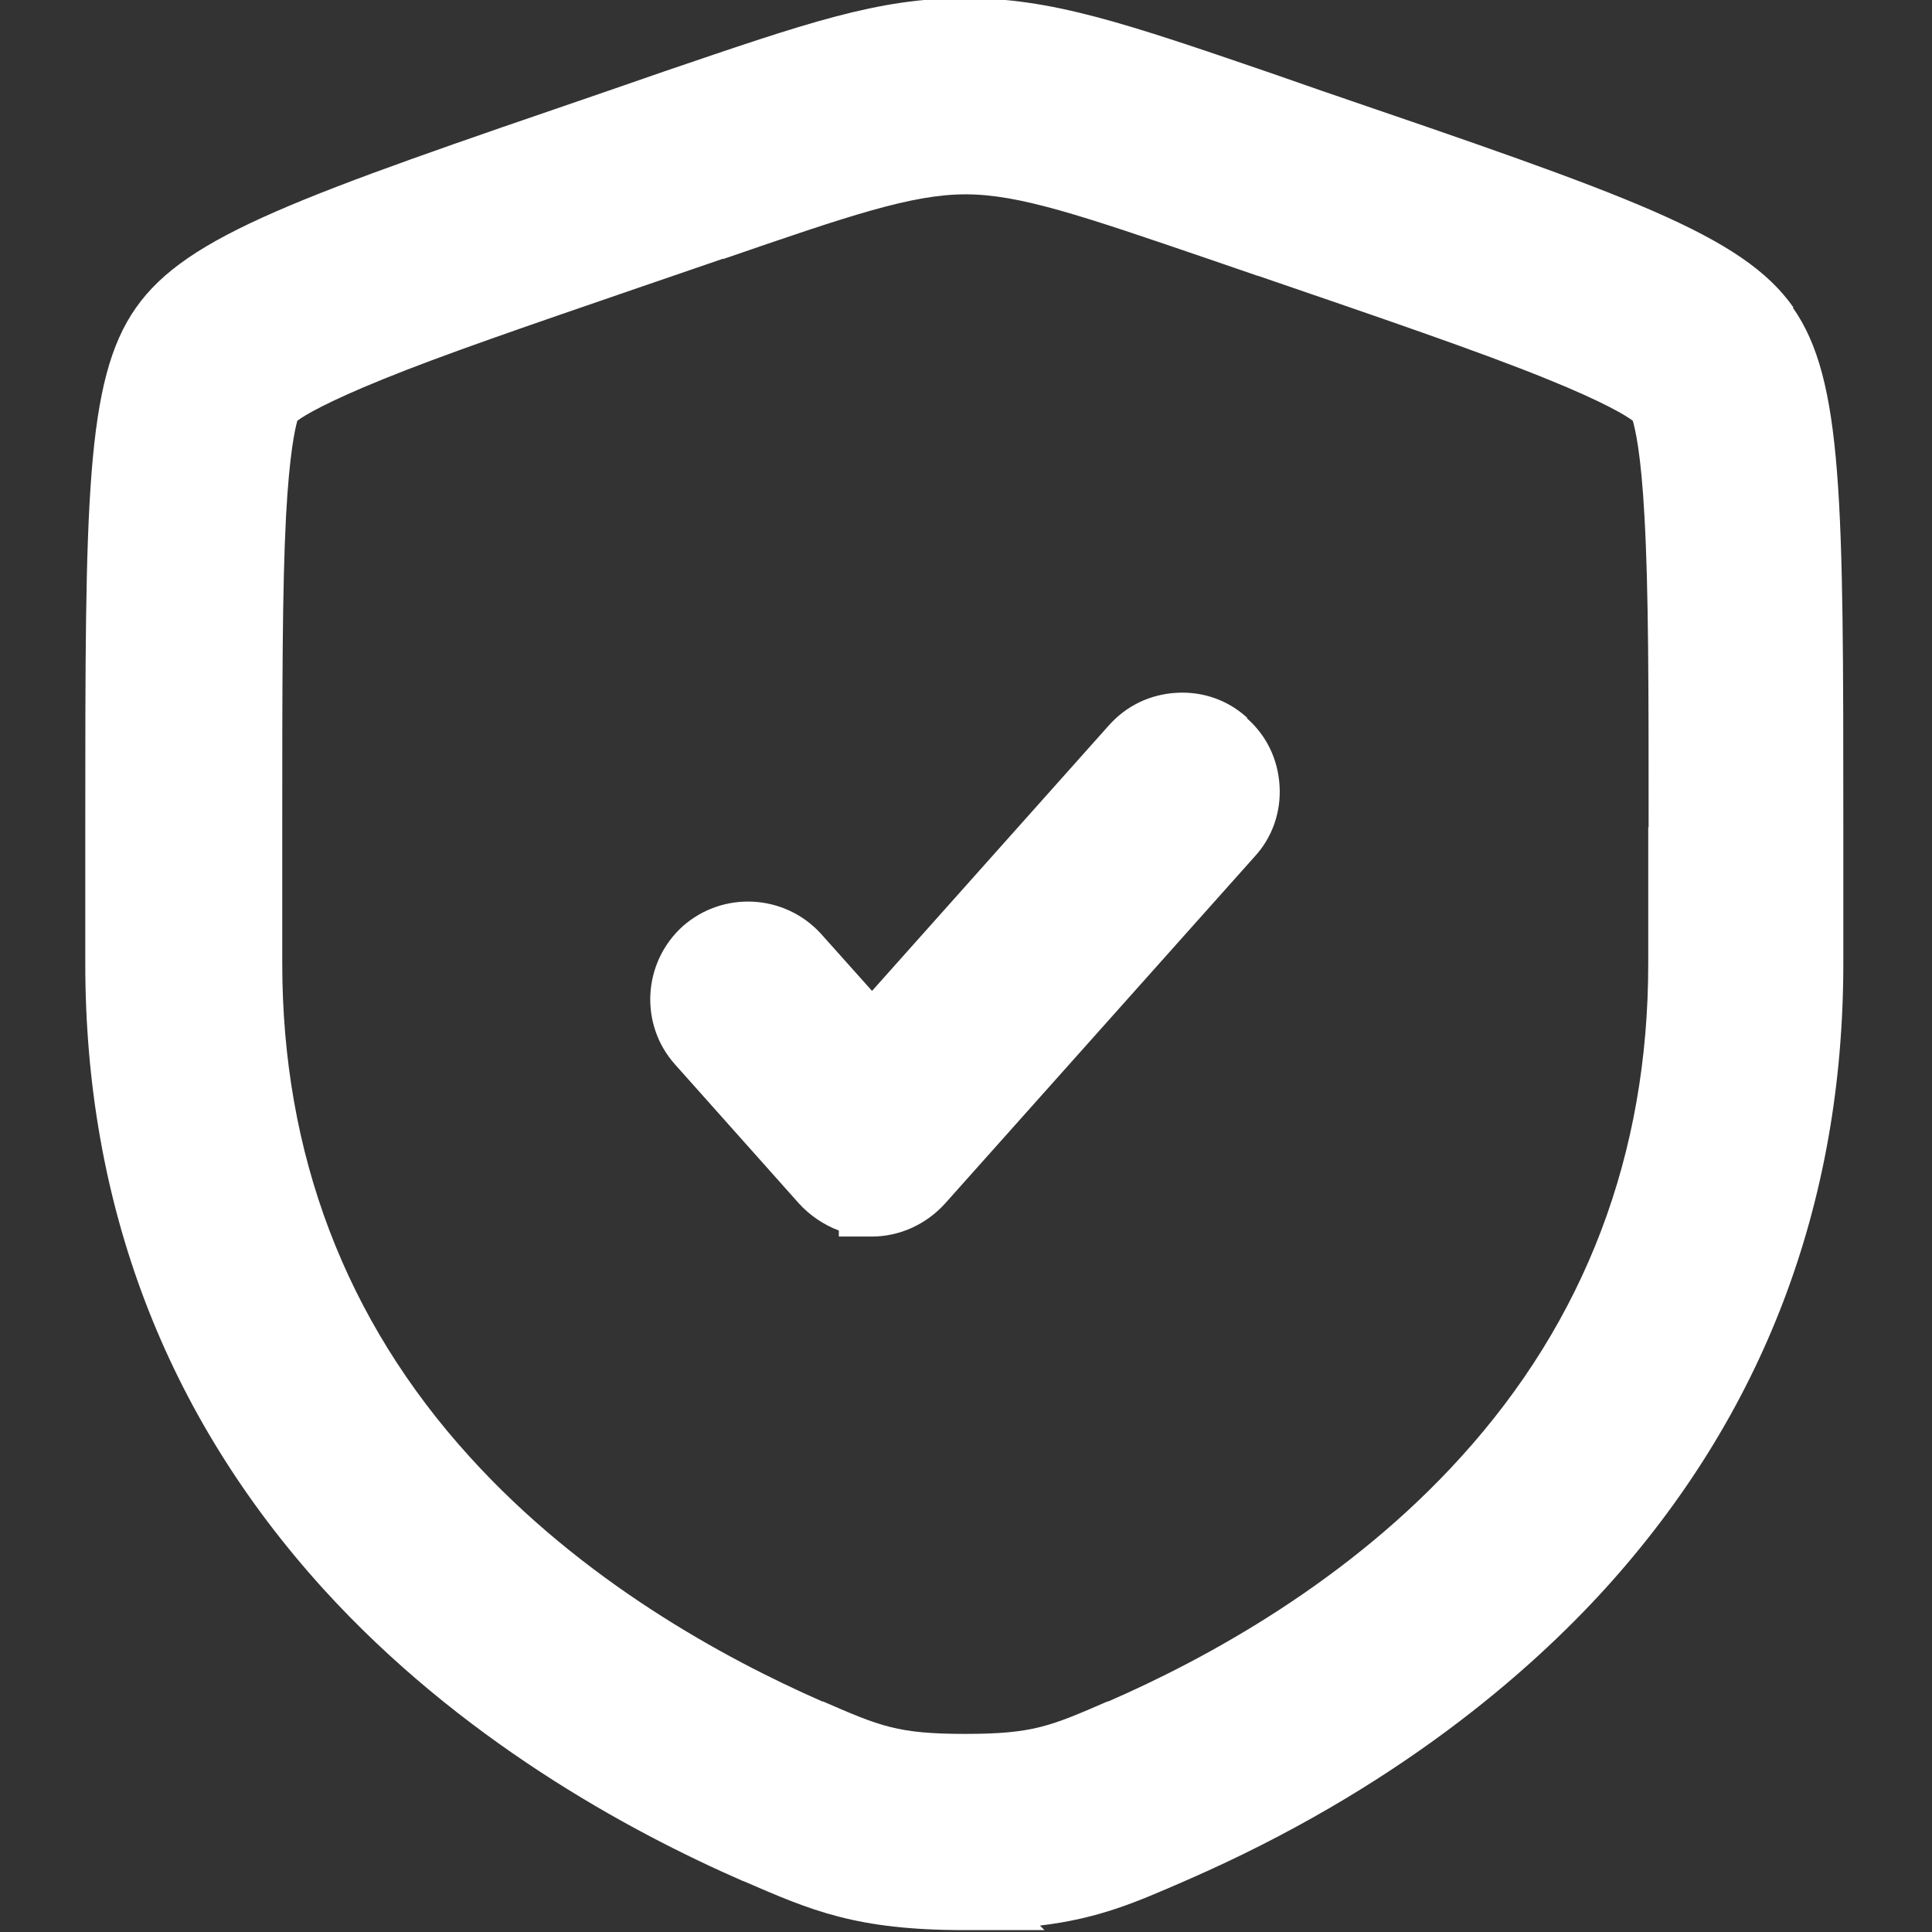 <?xml version="1.0" encoding="UTF-8"?>
<svg id="Calque_1" xmlns="http://www.w3.org/2000/svg" version="1.1" viewBox="0 0 512 512">
  <rect x="0" y="0" width="512" height="512" fill="#333333" stroke="none"/>
  <!-- Generator: Adobe Illustrator 29.8.0, SVG Export Plug-In . SVG Version: 2.1.1 Build 160)  -->
  <defs>
    <style>
      .st0 {
        fill: #fff;
      }
    </style>
  </defs>
  <path class="st0" d="M475.3,81.5c-13.5-19.3-43.9-29.7-125.2-57.5l-13.2-4.6C298.1,6.1,278.7-.5,255.7-.5s-41.7,6.5-79.6,19.4l-15.6,5.4c-80.8,27.7-111,38-124.5,57.3-13.4,19.1-13.4,51.3-13.4,137.6v36.2c0,63.8,21.2,119.5,63.1,165.7,36,39.6,80.3,63.9,111.2,77.4h.1c18,7.8,29.8,13,58.6,13h21.2l-1.2-1.2c15.8-1.9,25.5-6.2,38.6-11.9,55.9-24.3,91.3-55.5,111.2-77.4,41.9-46.2,63.1-101.9,63.1-165.7v-36.2c0-86.3,0-118.6-13.4-137.6ZM436.8,219.2v36.2c0,50.5-16.7,94.5-49.7,130.8-29.7,32.8-67.2,53.3-93.4,64.7h-.2c0,0,0,0,0,0-15.2,6.6-19.8,8.6-37.7,8.6s-22.5-2-37.7-8.6h-.2c-26.2-11.5-63.7-32-93.4-64.8-33-36.3-49.7-80.3-49.7-130.8v-36.2c0-36.6,0-63.1,1-82.3.9-16.7,2.4-23.2,3-25.3,1.7-1.3,7.4-4.8,22.7-11,15.7-6.4,37.9-14,66.1-23.7l23.9-8.2h.3c33.1-11.4,49.8-17.1,64.1-17.1s30.9,5.7,64,17l13.4,4.6h.1c31.5,10.8,58.8,20.1,76.7,27.4,15.3,6.2,20.9,9.7,22.6,11,.6,2,2.2,8.5,3.1,25.4,1.1,19.2,1.1,45.7,1.1,82.3Z"/>
  <path class="st0" d="M330.5,190.2c-5.1-4.7-11.8-7-18.7-6.6-7,.4-13.3,3.4-18,8.7l-62.7,70.3-13.5-15.1c-9.6-10.6-26-11.5-36.7-2-10.6,9.6-11.5,26-2,36.6l32.8,36.8c2.9,3.2,6.6,5.7,10.6,7.2v1.6h8.7c7.4,0,14.4-3.2,19.4-8.7l82.1-92c4.7-5.1,7-11.8,6.6-18.7-.4-7-3.4-13.3-8.6-17.9Z"/>
</svg>